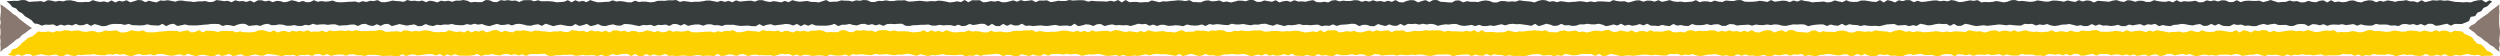 <?xml version="1.0" encoding="UTF-8"?> <svg xmlns="http://www.w3.org/2000/svg" id="_レイヤー_1" viewBox="0 0 800 18"><defs><style>.cls-1{fill:#89786f;}.cls-1,.cls-2,.cls-3{stroke-width:0px;}.cls-2{fill:#373c3c;}.cls-3{fill:#fdd000;}</style></defs><polygon class="cls-2" points="787.75 7.69 786.66 7.67 785.46 7.65 784.27 8.21 783.07 7.59 781.87 7.83 780.67 8.12 779.48 8.26 778.28 7.61 777.08 7.62 775.88 8.17 774.69 7.65 773.49 8.08 772.29 7.69 771.09 7.91 769.89 7.67 768.7 7.75 767.5 8.34 766.3 8.13 765.1 8.19 763.9 7.88 762.71 7.84 761.51 7.88 760.31 7.64 759.11 8.18 757.91 8.19 756.71 8.1 755.52 7.78 754.32 8.22 753.12 7.71 751.92 7.88 750.72 8.03 749.52 7.74 748.32 7.93 747.12 7.85 745.92 7.89 744.73 8.25 743.53 7.75 742.33 8.09 741.13 7.8 739.93 7.73 738.73 8.37 737.54 7.75 736.34 7.66 735.14 7.77 733.94 8.28 732.74 8.33 731.54 7.97 730.35 7.99 729.15 8.01 727.95 7.6 726.75 7.74 725.56 7.98 724.36 7.64 723.16 7.92 721.96 8.36 720.76 8.36 719.57 8.17 718.37 8.25 717.17 7.85 715.97 7.99 714.78 7.72 713.58 8.35 712.38 8.36 711.19 8.22 709.99 7.64 708.79 8.17 707.59 7.64 706.4 8.23 705.2 8.31 704 7.69 702.8 7.86 701.61 8.14 700.41 7.98 699.22 7.74 698.02 7.64 696.83 7.89 695.63 7.96 694.44 8.37 693.25 8.25 692.05 8.02 690.86 8.37 689.66 7.62 688.47 7.9 687.28 7.77 686.08 8.21 684.89 7.72 683.7 7.88 682.5 8.12 681.31 7.87 680.12 8.36 678.92 8.37 677.73 7.94 676.54 8.22 675.34 8.33 674.15 8.13 672.96 8.2 671.77 7.8 670.57 8.23 669.38 7.7 668.19 8.31 666.99 8.37 665.8 8.06 664.61 8.28 663.42 7.96 662.22 7.68 661.03 7.84 659.84 7.88 658.65 8.16 657.45 8.32 656.26 8.13 655.07 7.69 653.87 8 652.68 7.82 651.49 8.15 650.3 7.62 649.1 7.71 647.91 7.63 646.72 8.17 645.53 8.16 644.33 8.05 643.14 7.92 641.95 8.09 640.75 7.91 639.56 7.83 638.37 7.99 637.18 8.12 635.98 8.26 634.79 8.09 633.6 8.21 632.4 8.35 631.21 8.12 630.02 7.8 628.83 7.62 627.63 8.24 626.44 8.31 625.25 7.63 624.05 8.28 622.86 7.65 621.67 7.69 620.47 7.6 619.28 7.76 618.08 8.04 616.89 8.13 615.7 7.81 614.5 7.6 613.31 8.29 612.12 8.05 610.92 8.37 609.73 8.01 608.53 8.08 607.34 8.16 606.14 7.66 604.95 7.74 603.76 7.81 602.56 8.12 601.37 8.38 600.17 8.26 598.98 8.3 597.78 8.26 596.59 8.06 595.39 8.33 594.2 8 593 7.97 591.8 7.74 590.61 8.21 589.41 7.61 588.22 8.23 587.02 8.14 585.82 7.84 584.63 8.32 583.43 7.81 582.24 7.81 581.04 7.91 579.84 8.07 578.64 8.39 577.45 7.85 576.25 7.77 575.05 7.85 573.85 7.8 572.66 8.04 571.46 8.29 570.26 8.2 569.06 7.88 567.86 7.8 566.67 8.01 565.47 7.84 564.27 8.03 563.07 8.02 561.87 7.86 560.67 8.19 559.47 7.89 558.27 7.97 557.07 8.02 555.87 8.17 554.67 7.76 553.47 7.7 552.27 8.27 551.07 8.29 549.87 7.75 548.67 7.79 547.47 8.04 546.27 7.71 545.07 7.98 543.88 8.07 542.68 8.03 541.48 7.68 540.28 8.33 539.08 8.27 537.88 8.01 536.69 8.2 535.49 7.67 534.29 8.36 533.09 8.23 531.9 7.97 530.7 8.34 529.5 8.22 528.3 8.22 527.11 7.59 525.91 8.12 524.71 7.7 523.52 8.06 522.32 8.24 521.12 7.92 519.93 8.21 518.73 7.59 517.53 8.17 516.34 7.82 515.14 8.16 513.95 8.38 512.75 7.87 511.55 7.6 510.36 7.81 509.16 7.78 507.97 7.61 506.77 7.81 505.57 7.79 504.38 8.19 503.18 8.3 501.99 8.05 500.79 8.12 499.6 7.63 498.4 8.2 497.2 8.3 496.01 7.86 494.81 7.6 493.62 8 492.42 8.37 491.23 7.62 490.03 8.27 488.84 8.04 487.64 7.88 486.44 7.7 485.25 7.75 484.05 7.61 482.86 7.75 481.66 8.11 480.47 7.75 479.27 8.03 478.07 8.3 476.88 8.13 475.68 8.34 474.49 8.33 473.29 7.95 472.09 8.35 470.9 7.98 469.7 8.16 468.5 8.29 467.31 8.13 466.11 7.7 464.91 7.65 463.72 7.85 462.52 7.78 461.32 7.97 460.13 8.26 458.93 7.77 457.73 7.63 456.54 7.84 455.34 7.6 454.14 7.86 452.94 7.61 451.74 7.7 450.55 7.64 449.35 8.23 448.15 7.63 446.95 8.27 445.75 8.21 444.55 7.81 443.36 8.32 442.16 8.05 440.96 7.7 439.76 8.38 438.56 8.35 437.36 7.96 436.16 7.93 434.96 8.36 433.76 7.68 432.56 7.59 431.36 7.77 430.15 7.86 428.95 7.94 427.75 8.29 426.55 7.8 425.35 8.28 424.15 8.17 422.95 8.37 421.75 7.88 420.55 7.96 419.35 8.07 418.15 7.97 416.95 8.01 415.75 7.69 414.55 7.94 413.36 8.09 412.16 8.01 410.96 8.34 409.76 8.02 408.56 7.73 407.36 8.24 406.16 7.95 404.97 7.59 403.77 7.65 402.57 7.89 401.37 7.85 400.17 8.08 398.98 7.9 397.78 7.67 396.58 7.83 395.38 7.82 394.18 7.6 392.99 8.03 391.79 7.98 390.59 7.82 389.39 7.72 388.2 7.91 387 7.69 385.8 8.32 384.6 7.83 383.41 8.13 382.21 8.19 381.01 8.09 379.81 7.85 378.62 8.38 377.42 8.18 376.22 8.07 375.02 8.22 373.83 8.28 372.63 7.95 371.43 7.93 370.23 8.32 369.03 7.86 367.83 8.24 366.64 7.64 365.44 7.76 364.24 7.59 363.04 7.97 361.84 8.32 360.64 8.04 359.44 8.1 358.24 8.02 357.05 8.08 355.85 7.8 354.65 8.02 353.45 8.34 352.25 7.69 351.05 7.76 349.85 8.31 348.64 7.88 347.44 7.78 346.24 8.15 345.04 8.37 343.84 7.59 342.64 8.36 341.44 8.17 340.23 8.21 339.03 8.28 337.83 7.98 336.63 8.1 335.43 8.3 334.23 8.28 333.03 8.13 331.83 8.22 330.63 8.34 329.43 8.18 328.23 8.29 327.03 7.59 325.83 8.14 324.63 8.16 323.43 7.75 322.23 8.27 321.03 7.64 319.84 8.38 318.64 8.32 317.44 7.62 316.24 8.37 315.04 7.64 313.84 7.6 312.64 7.82 311.44 8.01 310.24 7.66 309.05 8.24 307.85 8.36 306.65 7.9 305.45 8.35 304.25 8.04 303.05 8.04 301.85 8.11 300.65 7.95 299.45 8.2 298.25 8.18 297.05 7.84 295.85 7.94 294.65 7.93 293.45 8.05 292.25 8.06 291.05 8.3 289.85 8.27 288.65 7.6 287.45 7.61 286.25 7.72 285.05 7.64 283.85 7.71 282.65 8.28 281.44 7.77 280.24 8.12 279.04 7.72 277.84 8 276.64 7.62 275.44 7.7 274.23 8.14 273.03 7.99 271.83 7.66 270.63 7.91 269.43 7.92 268.23 8.35 267.03 7.63 265.83 8.03 264.63 8.2 263.43 8.22 262.23 8.2 261.03 8.16 259.83 7.71 258.63 8.23 257.43 7.78 256.23 8.37 255.03 7.65 253.83 8.16 252.63 7.75 251.43 7.66 250.23 7.84 249.03 7.98 247.83 8.14 246.63 7.74 245.43 7.92 244.23 8.33 243.03 7.72 241.83 8.38 240.63 8.37 239.42 8.19 238.22 8.24 237.02 8.31 235.82 8.15 234.62 7.91 233.41 7.95 232.21 7.92 231.01 8.32 229.81 8.06 228.61 8.08 227.41 7.75 226.2 7.8 225 8.21 223.8 7.83 222.6 7.82 221.4 7.99 220.2 8.27 219 7.67 217.8 8.19 216.6 7.7 215.4 7.67 214.2 8.3 213 7.86 211.8 8.02 210.59 7.95 209.39 8.36 208.19 7.93 206.99 8.07 205.79 7.99 204.59 8.35 203.39 8.13 202.18 7.86 200.98 7.72 199.78 7.68 198.58 8.22 197.37 8.15 196.17 7.8 194.97 8.01 193.77 8.34 192.57 8.26 191.37 7.7 190.17 8.11 188.97 8.37 187.77 7.63 186.57 8.05 185.38 8.3 184.18 7.69 182.98 8.34 181.78 8.33 180.59 8.12 179.39 7.88 178.19 8.08 177 8.37 175.8 7.95 174.6 7.59 173.41 8.26 172.21 7.76 171.01 7.92 169.81 8.24 168.62 8.15 167.42 7.84 166.22 7.61 165.02 7.72 163.83 8.14 162.63 7.73 161.43 7.96 160.23 7.99 159.03 7.64 157.83 7.98 156.63 8.37 155.43 8.14 154.23 7.68 153.02 7.88 151.82 7.6 150.62 7.94 149.41 7.71 148.21 8.07 147.01 8.06 145.8 7.97 144.6 7.67 143.4 7.89 142.2 7.84 141 8.04 139.8 7.91 138.6 8.34 137.4 8.14 136.2 7.69 135 8.3 133.8 8.39 132.6 7.81 131.4 7.98 130.2 8.19 129 7.94 127.8 7.7 126.6 8.02 125.4 8.34 124.2 7.64 123 7.71 121.79 8.28 120.59 7.75 119.39 8.3 118.18 8.14 116.98 7.63 115.77 7.73 114.57 8.32 113.37 7.84 112.16 7.87 110.96 8.08 109.76 8.1 108.56 8.22 107.36 7.8 106.16 7.78 104.95 7.95 103.75 7.78 102.55 7.81 101.35 7.94 100.14 7.61 98.94 8.1 97.74 7.94 96.53 8.31 95.33 8.3 94.12 8.03 92.92 8.24 91.71 8.24 90.51 7.9 89.31 7.81 88.11 8.05 86.9 8.05 85.7 7.62 84.5 7.78 83.29 8.29 82.09 8.04 80.88 8.16 79.68 8.31 78.47 7.65 77.27 7.6 76.06 7.86 74.86 8.35 73.66 8.09 72.45 7.98 71.25 8.31 70.04 7.69 68.84 7.65 67.63 7.65 66.43 7.83 65.22 7.91 64.02 8.04 62.81 8.13 61.61 8.12 60.4 8.11 59.2 7.83 57.99 8.09 56.79 8.31 55.59 7.61 54.39 7.78 53.19 8.37 51.98 7.63 50.78 8.19 49.58 8.12 48.37 8.07 47.17 7.78 45.96 8.07 44.76 8.14 43.55 8.08 42.35 8.05 41.14 7.64 39.94 7.97 38.73 7.69 37.52 7.67 36.32 7.65 35.11 7.85 33.9 8.31 32.7 8.39 31.49 8.03 30.28 7.71 29.07 8.28 27.87 7.6 26.66 8.03 25.45 8.11 24.24 7.66 23.04 8.15 21.83 7.88 20.62 8.18 19.41 7.86 18.2 8.36 16.99 7.79 15.78 7.94 14.57 7.87 13.35 8.2 12.24 7.69 10.96 7.48 10.13 6.51 9.07 5.82 7.98 5.19 7.11 4.26 5.99 3.68 5.14 2.71 3.92 2.24 3.11 1.21 2.08 .39 3.34 .33 4.54 .25 5.74 .28 6.94 .01 8.13 .05 9.33 .61 10.53 .5 11.73 .47 12.93 .35 14.12 .64 15.32 .06 16.52 .21 17.72 .51 18.92 .26 20.12 .45 21.31 .13 22.51 .09 23.71 .32 24.91 .66 26.11 .7 27.31 .62 28.51 .64 29.7 .04 30.9 .43 32.1 .62 33.3 .45 34.5 .77 35.7 .13 36.9 .79 38.1 .26 39.3 .49 40.49 .07 41.69 .74 42.89 .41 44.09 .01 45.29 .07 46.49 .69 47.69 .22 48.89 .55 50.09 .76 51.29 .15 52.49 .25 53.69 .07 54.89 .29 56.09 .54 57.29 .18 58.49 .21 59.69 .42 60.89 .47 62.09 .65 63.29 .46 64.49 .44 65.69 .34 66.89 .66 68.09 .61 69.29 .02 70.49 .17 71.69 .37 72.89 .26 74.09 .71 75.29 .09 76.49 .42 77.69 .32 78.88 .61 80.08 .2 81.28 .79 82.48 .11 83.68 .08 84.88 .44 86.08 .2 87.28 .68 88.48 .28 89.68 .36 90.87 .73 92.07 .55 93.27 .08 94.47 .31 95.67 .7 96.87 .3 98.07 .72 99.27 .66 100.46 .06 101.66 .57 102.86 .34 104.06 .52 105.26 .44 106.46 .17 107.66 .65 108.85 .74 110.05 .7 111.24 .59 112.44 .55 113.64 .48 114.83 .8 116.03 .37 117.22 .63 118.42 .25 119.61 .34 120.81 .03 122 .68 123.19 .72 124.39 .5 125.58 .18 126.78 .34 127.97 .41 129.17 .59 130.36 0 131.56 .31 132.75 .23 133.94 .41 135.14 .18 136.33 .69 137.53 .22 138.72 .4 139.92 .78 141.11 .22 142.3 .42 143.5 .23 144.69 .57 145.89 .19 147.08 .21 148.27 0 149.47 .22 150.66 .77 151.86 .61 153.05 .69 154.24 .67 155.44 0 156.63 .08 157.83 .62 159.02 .69 160.21 .04 161.41 .21 162.6 .04 163.8 .26 164.99 .17 166.18 .64 167.38 .09 168.57 .04 169.77 .04 170.96 .41 172.15 .09 173.35 .42 174.54 .39 175.74 .39 176.93 .49 178.13 .74 179.32 .66 180.51 .56 181.71 .05 182.9 .74 184.1 .08 185.29 .54 186.49 .27 187.68 .69 188.88 .03 190.07 .44 191.27 .75 192.46 .71 193.66 .6 194.85 .58 196.05 .11 197.24 .49 198.44 .34 199.63 .49 200.83 .74 202.02 .76 203.22 .23 204.41 .63 205.61 .51 206.81 .54 208 .74 209.2 .65 210.39 .29 211.59 .24 212.79 .26 213.98 .09 215.18 .11 216.38 0 217.57 .6 218.77 .33 219.97 .49 221.17 .66 222.36 .56 223.56 .56 224.76 .43 225.96 .19 227.15 .17 228.35 .39 229.55 .62 230.75 .25 231.95 .6 233.14 .28 234.34 .72 235.54 .12 236.74 .5 237.94 .39 239.14 .27 240.34 .22 241.54 .52 242.74 .06 243.94 .05 245.14 .42 246.34 .64 247.54 .37 248.74 .54 249.94 .76 251.14 .3 252.35 .71 253.55 .06 254.75 .38 255.95 .56 257.15 .42 258.35 .32 259.55 .61 260.75 .61 261.95 .79 263.15 .41 264.35 .01 265.55 .63 266.75 .53 267.95 .52 269.15 .13 270.35 .22 271.55 .23 272.75 .49 273.95 .11 275.15 .24 276.35 0 277.55 .09 278.74 .65 279.94 .63 281.14 .27 282.34 .33 283.54 .12 284.74 .34 285.93 .33 287.13 .13 288.33 .13 289.53 .08 290.73 .51 291.92 .47 293.12 .35 294.32 .25 295.52 .37 296.71 .49 297.91 .34 299.11 .41 300.3 .2 301.5 .28 302.7 .51 303.9 .79 305.09 .65 306.29 .42 307.49 .67 308.68 0 309.88 .72 311.08 .07 312.27 .1 313.47 .06 314.67 .74 315.86 .64 317.06 .34 318.26 .51 319.46 .29 320.65 .72 321.85 .73 323.05 .44 324.24 .12 325.44 .54 326.64 .03 327.83 .37 329.03 .23 330.23 .06 331.43 .69 332.62 .16 333.82 .2 335.02 .11 336.21 .68 337.41 .51 338.61 .25 339.81 .33 341 .32 342.2 0 343.4 .19 344.6 .09 345.8 .06 346.99 .12 348.19 .53 349.39 .25 350.59 .39 351.79 .41 352.99 .45 354.18 .51 355.38 .24 356.58 .51 357.78 0 358.98 .78 360.18 0 361.38 .69 362.58 .63 363.78 .62 364.98 .79 366.18 .69 367.38 .69 368.58 .14 369.78 .42 370.98 .72 372.18 .42 373.39 .48 374.59 .31 375.79 .23 376.99 .08 378.19 .18 379.39 .34 380.6 .05 381.8 .66 383 .68 384.2 .77 385.4 .27 386.61 .1 387.81 .43 389.01 .35 390.21 .14 391.41 .67 392.61 .48 393.81 .8 395.01 .53 396.21 .2 397.41 .22 398.61 .41 399.81 0 401.01 0 402.21 .59 403.41 .59 404.61 .14 405.81 .37 407.01 .57 408.21 .07 409.41 .77 410.61 .4 411.81 .26 413.01 .61 414.2 .07 415.4 .49 416.6 .45 417.8 .56 419 .24 420.2 .05 421.4 .69 422.6 .73 423.79 .55 424.99 .79 426.19 .17 427.39 .03 428.59 .45 429.79 .21 430.99 .33 432.19 .31 433.39 .06 434.58 .11 435.78 .57 436.98 .26 438.18 .53 439.38 .08 440.58 .46 441.78 .32 442.98 .61 444.18 .24 445.38 .59 446.58 .02 447.78 .7 448.98 .78 450.18 .3 451.38 .03 452.58 .11 453.78 .78 454.98 .34 456.18 .03 457.39 .65 458.59 .03 459.79 0 460.99 .57 462.19 .63 463.4 .76 464.6 .8 465.8 .17 467 .14 468.21 .77 469.41 .37 470.61 .58 471.81 .57 473.02 .66 474.22 .29 475.42 .14 476.62 .31 477.82 .77 479.02 .79 480.23 .34 481.43 .35 482.63 .55 483.83 .44 485.03 .53 486.23 .09 487.43 .29 488.63 .41 489.83 .5 491.03 .79 492.23 .28 493.43 0 494.63 .09 495.83 .57 497.03 .36 498.23 .7 499.43 .38 500.63 .54 501.83 .72 503.03 .62 504.23 .55 505.43 .38 506.63 .49 507.83 .71 509.03 .45 510.24 .68 511.44 .44 512.64 .44 513.84 .53 515.04 .62 516.24 .03 517.44 .34 518.64 .47 519.84 .39 521.05 .8 522.25 .51 523.45 .15 524.65 .1 525.86 .54 527.06 .2 528.26 .21 529.47 .53 530.67 .05 531.87 .59 533.08 .34 534.28 .03 535.48 .44 536.68 .59 537.88 .51 539.09 .7 540.29 .61 541.49 .52 542.69 .05 543.89 .69 545.09 .42 546.3 .43 547.5 .66 548.7 .2 549.9 .52 551.1 .64 552.3 .16 553.5 .29 554.7 .34 555.9 .04 557.11 .02 558.31 .53 559.51 .58 560.71 .56 561.91 .48 563.11 .25 564.32 .39 565.52 .63 566.72 .02 567.92 .54 569.12 .39 570.33 .21 571.53 .27 572.73 .67 573.94 .16 575.14 .51 576.34 .02 577.55 .31 578.75 .45 579.95 .76 581.16 .64 582.36 .6 583.56 .47 584.76 .8 585.97 .62 587.17 .13 588.37 .46 589.57 .7 590.77 .07 591.98 .53 593.18 .62 594.38 .58 595.58 .16 596.78 .16 597.99 .36 599.19 .55 600.39 .62 601.59 .03 602.79 .79 604 .03 605.2 .3 606.4 .79 607.61 .08 608.81 .36 610.01 .02 611.22 .06 612.42 .7 613.63 .24 614.83 .62 616.03 .54 617.23 .36 618.44 .18 619.64 .12 620.84 .39 622.04 .23 623.24 .43 624.43 .01 625.63 .23 626.83 .67 628.03 .6 629.23 .34 630.43 .12 631.63 .28 632.82 .03 634.02 .76 635.22 .62 636.42 .69 637.62 .6 638.81 .32 640.01 .54 641.21 .77 642.41 .54 643.61 .06 644.81 .01 646.01 .38 647.21 .29 648.41 .45 649.61 .59 650.81 .49 652.01 .13 653.21 .3 654.41 .52 655.62 .5 656.82 .18 658.03 .2 659.23 .33 660.44 .55 661.64 .14 662.84 .41 664.05 .63 665.25 .04 666.45 .48 667.65 .14 668.86 .23 670.06 .8 671.26 .25 672.46 .34 673.66 .45 674.86 .56 676.06 .21 677.26 .03 678.46 .42 679.67 .62 680.87 .05 682.07 .19 683.27 .56 684.47 .23 685.68 .26 686.88 .64 688.08 .6 689.29 .06 690.49 .34 691.7 .52 692.91 .58 694.11 .33 695.32 .76 696.52 .06 697.72 .65 698.93 .38 700.13 .5 701.33 .43 702.53 .23 703.74 .76 704.94 .69 706.14 .11 707.35 .37 708.55 .12 709.75 .47 710.96 .09 712.17 .15 713.37 .68 714.58 .64 715.78 .06 716.99 .69 718.19 .32 719.4 .21 720.6 .28 721.81 .3 723.01 .22 724.21 .68 725.42 .38 726.62 0 727.83 .4 729.04 .77 730.24 .63 731.45 .6 732.66 .17 733.86 .46 735.07 .35 736.27 .77 737.48 .73 738.68 .28 739.89 .6 741.1 .73 742.3 .26 743.51 .11 744.72 .79 745.92 .06 747.13 .69 748.33 .48 749.54 .72 750.75 .61 751.95 .2 753.16 .14 754.36 .59 755.56 .76 756.76 .33 757.97 .09 759.17 .17 760.37 .72 761.58 .26 762.79 .53 764 .13 765.2 .3 766.41 .58 767.61 .3 768.82 .25 770.03 .05 771.24 .44 772.44 .42 773.65 .8 774.86 .08 776.07 .67 777.28 .4 778.48 .08 779.69 .19 780.9 .06 782.11 .23 783.32 .14 784.53 .38 785.74 .61 786.94 .65 788.15 .75 789.36 .67 790.57 .78 791.78 .34 793 .09 794.21 0 795.42 .76 796.64 .09 797.49 .51 796.81 1.1 795.93 2.01 794.75 2.53 793.97 3.58 792.77 4.06 792.03 5.16 790.63 5.39 790.07 6.74 788.88 7.25 787.75 7.69"></polygon><polygon class="cls-3" points="797.99 17.63 796.66 17.86 795.46 17.81 794.26 17.99 793.06 17.52 791.86 17.7 790.66 17.52 789.47 17.21 788.27 17.56 787.07 17.79 785.87 17.54 784.67 17.94 783.48 17.89 782.28 17.28 781.08 17.85 779.88 17.51 778.68 17.85 777.48 17.84 776.29 17.21 775.09 17.86 773.89 17.9 772.69 17.74 771.49 17.42 770.29 17.64 769.09 17.38 767.89 17.68 766.7 17.98 765.5 17.53 764.3 17.32 763.1 17.53 761.9 17.52 760.7 17.47 759.5 17.25 758.3 17.79 757.1 17.6 755.9 17.99 754.7 17.43 753.5 17.85 752.31 17.34 751.11 17.39 749.91 17.22 748.71 17.62 747.51 17.71 746.31 17.72 745.11 17.71 743.91 17.84 742.71 17.35 741.51 17.52 740.31 17.72 739.11 17.5 737.91 17.56 736.71 17.33 735.51 17.62 734.31 17.51 733.11 17.83 731.91 17.42 730.71 17.98 729.51 17.73 728.31 17.49 727.11 17.6 725.91 17.5 724.71 17.97 723.51 17.61 722.31 17.21 721.11 17.49 719.91 17.52 718.71 17.69 717.51 17.89 716.31 17.29 715.12 17.3 713.92 17.67 712.72 17.44 711.52 17.48 710.32 17.5 709.12 17.82 707.92 17.6 706.72 17.7 705.53 17.4 704.33 17.64 703.13 17.97 701.93 17.8 700.73 17.24 699.53 17.57 698.33 17.23 697.13 17.46 695.94 17.73 694.74 17.21 693.54 17.27 692.34 17.79 691.14 17.95 689.95 17.34 688.75 17.56 687.56 17.94 686.36 17.45 685.17 17.63 683.97 17.91 682.78 17.36 681.58 17.8 680.39 17.38 679.19 17.77 678 17.42 676.8 17.41 675.61 17.69 674.41 17.28 673.22 17.28 672.02 17.26 670.83 17.82 669.63 17.2 668.44 17.44 667.25 17.73 666.05 17.87 664.86 17.22 663.66 17.24 662.47 17.78 661.27 17.26 660.08 17.69 658.89 17.3 657.69 17.52 656.5 17.28 655.3 17.36 654.11 17.95 652.92 17.74 651.72 17.8 650.53 17.49 649.33 17.45 648.14 17.49 646.95 17.25 645.75 17.79 644.56 17.8 643.36 17.71 642.17 17.39 640.98 17.83 639.78 17.32 638.59 17.49 637.39 17.64 636.2 17.35 635.01 17.54 633.81 17.46 632.62 17.5 631.42 17.87 630.23 17.36 629.04 17.7 627.84 17.41 626.65 17.34 625.45 17.98 624.26 17.36 623.06 17.27 621.87 17.38 620.68 17.89 619.48 17.94 618.29 17.58 617.09 17.6 615.9 17.62 614.7 17.21 613.51 17.35 612.31 17.59 611.12 17.25 609.92 17.53 608.73 17.97 607.54 17.97 606.34 17.78 605.15 17.86 603.95 17.46 602.75 17.6 601.56 17.33 600.36 17.96 599.17 17.97 597.97 17.83 596.78 17.25 595.58 17.78 594.39 17.25 593.19 17.84 591.99 17.92 590.8 17.3 589.6 17.47 588.41 17.75 587.21 17.59 586.01 17.35 584.82 17.25 583.62 17.5 582.42 17.57 581.23 17.98 580.03 17.86 578.83 17.63 577.63 17.98 576.44 17.23 575.24 17.51 574.04 17.38 572.84 17.82 571.64 17.33 570.45 17.49 569.25 17.73 568.05 17.48 566.85 17.97 565.65 17.98 564.45 17.55 563.25 17.83 562.06 17.94 560.86 17.74 559.66 17.81 558.46 17.41 557.26 17.84 556.06 17.31 554.86 17.92 553.66 17.98 552.46 17.67 551.25 17.89 550.05 17.57 548.85 17.29 547.65 17.45 546.45 17.49 545.25 17.77 544.05 17.93 542.85 17.74 541.64 17.3 540.44 17.61 539.24 17.43 538.04 17.76 536.84 17.23 535.64 17.32 534.44 17.24 533.24 17.78 532.04 17.77 530.84 17.66 529.64 17.53 528.44 17.7 527.25 17.52 526.05 17.44 524.85 17.6 523.65 17.73 522.45 17.87 521.25 17.7 520.05 17.82 518.85 17.96 517.66 17.73 516.46 17.41 515.26 17.23 514.06 17.85 512.86 17.92 511.67 17.24 510.47 17.89 509.27 17.26 508.07 17.3 506.88 17.21 505.68 17.37 504.48 17.65 503.28 17.74 502.09 17.42 500.89 17.21 499.69 17.9 498.49 17.66 497.3 17.98 496.1 17.62 494.9 17.69 493.71 17.77 492.51 17.27 491.31 17.35 490.12 17.42 488.92 17.73 487.72 17.99 486.52 17.87 485.33 17.91 484.13 17.87 482.93 17.67 481.74 17.94 480.54 17.61 479.34 17.58 478.15 17.35 476.95 17.82 475.75 17.22 474.56 17.84 473.36 17.75 472.16 17.45 470.97 17.93 469.77 17.42 468.57 17.42 467.37 17.52 466.18 17.68 464.98 18 463.78 17.46 462.58 17.38 461.39 17.46 460.19 17.41 458.99 17.65 457.79 17.9 456.6 17.81 455.4 17.49 454.2 17.41 453 17.62 451.8 17.45 450.61 17.64 449.41 17.63 448.21 17.47 447.01 17.8 445.81 17.5 444.61 17.58 443.41 17.63 442.21 17.78 441.01 17.37 439.82 17.31 438.62 17.88 437.42 17.9 436.22 17.36 435.02 17.4 433.82 17.65 432.62 17.32 431.42 17.59 430.21 17.68 429.01 17.64 427.81 17.29 426.61 17.94 425.41 17.88 424.21 17.62 423.01 17.81 421.8 17.28 420.6 17.97 419.4 17.84 418.2 17.58 416.99 17.95 415.79 17.83 414.59 17.83 413.39 17.2 412.19 17.73 410.99 17.31 409.79 17.67 408.59 17.85 407.38 17.53 406.18 17.82 404.98 17.2 403.78 17.78 402.58 17.43 401.38 17.77 400.18 17.99 398.98 17.48 397.78 17.21 396.58 17.42 395.39 17.39 394.19 17.22 392.99 17.42 391.79 17.4 390.59 17.8 389.39 17.91 388.19 17.66 386.99 17.73 385.79 17.24 384.59 17.81 383.39 17.91 382.2 17.47 381 17.21 379.8 17.61 378.6 17.98 377.4 17.23 376.2 17.88 375 17.65 373.8 17.49 372.6 17.31 371.41 17.36 370.21 17.22 369.01 17.36 367.81 17.72 366.61 17.36 365.41 17.64 364.21 17.91 363.01 17.74 361.81 17.95 360.61 17.94 359.41 17.56 358.22 17.96 357.02 17.59 355.82 17.77 354.62 17.9 353.42 17.74 352.22 17.31 351.02 17.26 349.82 17.46 348.61 17.39 347.41 17.58 346.21 17.87 345.01 17.38 343.81 17.24 342.61 17.45 341.41 17.21 340.21 17.47 339 17.22 337.8 17.31 336.6 17.25 335.4 17.85 334.19 17.24 332.99 17.88 331.79 17.82 330.59 17.42 329.38 17.93 328.18 17.66 326.98 17.31 325.78 17.99 324.58 17.96 323.37 17.57 322.17 17.54 320.97 17.97 319.77 17.29 318.57 17.2 317.37 17.38 316.17 17.47 314.97 17.55 313.77 17.9 312.57 17.41 311.37 17.89 310.17 17.78 308.97 17.98 307.76 17.49 306.56 17.57 305.36 17.68 304.16 17.58 302.96 17.62 301.76 17.3 300.56 17.55 299.36 17.7 298.16 17.62 296.96 17.95 295.76 17.63 294.56 17.34 293.36 17.85 292.16 17.56 290.96 17.2 289.76 17.26 288.56 17.5 287.36 17.46 286.16 17.69 284.96 17.51 283.76 17.28 282.55 17.44 281.35 17.43 280.15 17.21 278.95 17.64 277.75 17.59 276.54 17.43 275.34 17.33 274.14 17.52 272.94 17.3 271.73 17.93 270.53 17.44 269.33 17.74 268.12 17.8 266.92 17.7 265.72 17.46 264.52 17.99 263.31 17.79 262.11 17.68 260.91 17.83 259.71 17.89 258.51 17.56 257.3 17.54 256.1 17.93 254.9 17.47 253.7 17.85 252.5 17.25 251.3 17.37 250.1 17.2 248.9 17.58 247.69 17.93 246.49 17.65 245.29 17.71 244.09 17.63 242.89 17.69 241.69 17.41 240.49 17.63 239.29 17.95 238.08 17.3 236.88 17.37 235.68 17.92 234.48 17.49 233.28 17.39 232.07 17.76 230.87 17.98 229.67 17.2 228.47 17.97 227.26 17.78 226.06 17.82 224.86 17.89 223.65 17.59 222.45 17.71 221.25 17.91 220.04 17.89 218.84 17.74 217.64 17.83 216.43 17.95 215.23 17.79 214.03 17.9 212.83 17.2 211.63 17.75 210.42 17.77 209.22 17.36 208.02 17.88 206.82 17.25 205.62 17.99 204.41 17.93 203.21 17.23 202.01 17.98 200.81 17.25 199.61 17.21 198.4 17.43 197.2 17.62 196 17.27 194.8 17.85 193.59 17.97 192.39 17.51 191.19 17.96 189.98 17.65 188.78 17.65 187.57 17.72 186.37 17.56 185.17 17.81 183.96 17.79 182.76 17.45 181.56 17.55 180.36 17.54 179.16 17.66 177.96 17.67 176.76 17.91 175.56 17.88 174.36 17.21 173.16 17.22 171.97 17.33 170.77 17.25 169.57 17.32 168.37 17.89 167.17 17.38 165.97 17.73 164.78 17.33 163.58 17.61 162.38 17.23 161.18 17.31 159.98 17.75 158.79 17.6 157.59 17.27 156.39 17.52 155.19 17.53 153.99 17.96 152.79 17.24 151.59 17.64 150.39 17.81 149.19 17.83 147.99 17.81 146.78 17.77 145.58 17.32 144.38 17.84 143.17 17.39 141.97 17.98 140.77 17.26 139.56 17.77 138.36 17.36 137.15 17.27 135.95 17.45 134.75 17.59 133.54 17.75 132.34 17.35 131.14 17.53 129.94 17.94 128.74 17.33 127.54 17.99 126.34 17.98 125.13 17.8 123.93 17.85 122.73 17.92 121.53 17.76 120.33 17.52 119.13 17.56 117.93 17.53 116.72 17.93 115.52 17.67 114.32 17.69 113.12 17.36 111.91 17.41 110.71 17.82 109.5 17.44 108.3 17.43 107.09 17.6 105.89 17.88 104.68 17.28 103.48 17.8 102.27 17.31 101.07 17.28 99.87 17.91 98.66 17.47 97.46 17.63 96.26 17.56 95.06 17.97 93.85 17.54 92.65 17.68 91.45 17.6 90.24 17.96 89.04 17.74 87.83 17.47 86.62 17.33 85.42 17.29 84.21 17.83 83.01 17.76 81.8 17.41 80.6 17.62 79.39 17.95 78.19 17.87 76.99 17.31 75.78 17.72 74.58 17.98 73.37 17.24 72.17 17.66 70.96 17.91 69.75 17.3 68.55 17.95 67.34 17.94 66.13 17.73 64.93 17.49 63.72 17.69 62.52 17.98 61.31 17.56 60.11 17.2 58.9 17.87 57.69 17.37 56.49 17.53 55.28 17.85 54.08 17.76 52.87 17.45 51.66 17.22 50.46 17.33 49.25 17.75 48.04 17.34 46.84 17.57 45.64 17.6 44.43 17.25 43.23 17.59 42.03 17.98 40.83 17.75 39.62 17.29 38.41 17.49 37.21 17.21 36 17.55 34.79 17.32 33.59 17.68 32.38 17.67 31.18 17.58 29.97 17.28 28.76 17.5 27.55 17.45 26.35 17.65 25.14 17.52 23.93 17.95 22.72 17.75 21.51 17.3 20.3 17.91 19.09 18 17.89 17.42 16.68 17.59 15.47 17.8 14.26 17.55 13.05 17.31 11.84 17.63 10.63 17.95 9.42 17.25 8.21 17.32 7 17.89 5.79 17.36 4.58 17.91 3.36 17.75 2.48 17.5 3.29 17.05 3.94 15.82 5.23 15.45 6.2 14.66 7.08 13.74 8.06 12.97 8.99 12.11 10.24 11.69 11.26 10.94 12.15 10.05 13.34 10.23 14.53 10.19 15.73 10.06 16.93 10.4 18.13 9.9 19.32 10.06 20.52 9.69 21.72 9.7 22.92 9.97 24.11 9.76 25.31 9.77 26.51 10.11 27.71 10.19 28.9 9.95 30.1 9.95 31.3 10.38 32.5 10.22 33.7 9.71 34.89 9.96 36.09 9.84 37.29 9.7 38.49 10.35 39.69 10.4 40.88 10.15 42.08 9.66 43.28 9.91 44.48 10.02 45.68 9.69 46.88 10.31 48.08 10.35 49.28 10.35 50.47 10.17 51.67 10.1 52.87 9.96 54.07 9.88 55.27 9.88 56.47 9.89 57.67 10.18 58.87 9.91 60.06 9.69 61.26 10.4 62.46 10.22 63.66 9.63 64.86 10.37 66.06 9.81 67.25 9.88 68.45 9.93 69.65 10.22 70.85 9.93 72.04 9.87 73.24 9.93 74.44 9.95 75.64 10.36 76.84 10.04 78.03 10.31 79.23 10.33 80.43 10.35 81.63 10.16 82.82 9.69 84.02 9.62 85.22 9.97 86.42 10.29 87.61 9.72 88.81 10.4 90.01 9.98 91.21 9.89 92.4 10.34 93.6 9.85 94.8 10.12 95.99 9.82 97.19 10.14 98.39 9.64 99.59 10.21 100.78 10.07 101.97 10.13 103.17 9.8 104.36 10.33 105.56 9.7 106.75 9.98 107.94 9.89 109.14 9.72 110.33 9.94 111.53 9.73 112.72 9.99 113.91 9.62 115.11 9.96 116.3 9.95 117.49 9.94 118.69 9.86 119.88 9.89 121.07 9.62 122.26 9.66 123.46 10.22 124.65 10.11 125.84 10.08 127.04 9.96 128.23 10.25 129.42 9.67 130.62 9.82 131.81 10.12 133 9.87 134.19 10.06 135.39 9.74 136.58 9.7 137.77 9.93 138.97 10.27 140.16 10.31 141.35 10.23 142.54 10.25 143.74 9.65 144.93 10.04 146.12 10.23 147.31 10.06 148.51 10.38 149.7 9.74 150.89 10.4 152.08 9.87 153.28 10.1 154.47 9.68 155.66 10.35 156.86 10.02 158.05 9.62 159.24 9.68 160.43 10.3 161.63 9.83 162.82 10.16 164.01 10.37 165.21 9.76 166.4 9.86 167.59 9.68 168.78 9.9 169.98 10.15 171.17 9.79 172.36 9.82 173.56 10.03 174.75 10.08 175.94 10.26 177.14 10.07 178.33 10.05 179.52 9.95 180.72 10.27 181.91 10.22 183.11 9.63 184.3 9.78 185.49 9.98 186.69 9.87 187.88 10.32 189.07 9.7 190.27 10.03 191.46 9.93 192.66 10.22 193.85 9.81 195.05 10.4 196.24 9.72 197.44 9.69 198.63 10.05 199.82 9.81 201.02 10.29 202.21 9.89 203.41 9.97 204.61 10.34 205.8 10.16 207 9.69 208.19 9.92 209.39 10.31 210.58 9.91 211.78 10.33 212.98 10.27 214.17 9.67 215.37 10.18 216.56 9.95 217.76 10.13 218.96 10.05 220.15 9.78 221.35 10.26 222.55 10.35 223.75 10.31 224.94 10.2 226.14 10.16 227.34 10.09 228.54 10.41 229.74 9.98 230.93 10.24 232.13 9.86 233.33 9.95 234.53 9.64 235.73 10.29 236.93 10.33 238.13 10.11 239.33 9.79 240.53 9.95 241.73 10.02 242.93 10.2 244.13 9.61 245.33 9.92 246.53 9.84 247.73 10.02 248.93 9.79 250.13 10.3 251.32 9.83 252.52 10.01 253.72 10.39 254.92 9.83 256.12 10.03 257.32 9.84 258.52 10.18 259.72 9.8 260.91 9.82 262.11 9.61 263.31 9.83 264.51 10.38 265.71 10.22 266.9 10.3 268.1 10.28 269.3 9.62 270.49 9.69 271.69 10.23 272.89 10.3 274.09 9.65 275.28 9.82 276.48 9.65 277.68 9.87 278.87 9.78 280.07 10.25 281.27 9.7 282.46 9.65 283.66 9.65 284.85 10.02 286.05 9.7 287.25 10.03 288.44 10 289.64 10 290.83 10.1 292.03 10.35 293.23 10.27 294.42 10.17 295.62 9.66 296.81 10.35 298.01 9.69 299.2 10.15 300.4 9.88 301.6 10.3 302.79 9.64 303.99 10.05 305.18 10.36 306.38 10.32 307.57 10.21 308.77 10.19 309.97 9.72 311.16 10.1 312.36 9.95 313.55 10.1 314.75 10.35 315.94 10.37 317.14 9.84 318.33 10.24 319.53 10.12 320.73 10.15 321.92 10.35 323.12 10.26 324.31 9.9 325.51 9.85 326.71 9.87 327.9 9.7 329.1 9.72 330.3 9.61 331.49 10.21 332.69 9.94 333.88 10.1 335.08 10.27 336.28 10.17 337.47 10.17 338.67 10.04 339.87 9.8 341.07 9.78 342.26 10 343.46 10.23 344.66 9.86 345.86 10.21 347.05 9.89 348.25 10.33 349.45 9.73 350.65 10.11 351.85 10 353.04 9.88 354.24 9.83 355.44 10.13 356.64 9.67 357.84 9.66 359.04 10.03 360.24 10.25 361.44 9.98 362.64 10.15 363.84 10.37 365.04 9.91 366.24 10.32 367.44 9.67 368.64 9.99 369.84 10.17 371.04 10.03 372.24 9.93 373.44 10.22 374.64 10.22 375.84 10.4 377.05 10.02 378.25 9.62 379.44 10.24 380.64 10.14 381.84 10.13 383.04 9.74 384.24 9.83 385.44 9.84 386.64 10.1 387.84 9.72 389.04 9.85 390.24 9.61 391.44 9.7 392.63 10.26 393.83 10.24 395.03 9.88 396.23 9.94 397.43 9.73 398.62 9.95 399.82 9.94 401.02 9.74 402.22 9.74 403.42 9.69 404.61 10.12 405.81 10.08 407.01 9.96 408.21 9.86 409.4 9.98 410.6 10.1 411.8 9.95 413 10.02 414.19 9.81 415.39 9.89 416.59 10.12 417.79 10.4 418.98 10.26 420.18 10.03 421.38 10.28 422.58 9.62 423.77 10.33 424.97 9.68 426.17 9.71 427.37 9.67 428.57 10.35 429.76 10.25 430.96 9.95 432.16 10.12 433.36 9.9 434.56 10.33 435.76 10.34 436.96 10.05 438.15 9.73 439.35 10.15 440.55 9.64 441.75 9.98 442.95 9.84 444.15 9.67 445.35 10.3 446.55 9.77 447.75 9.81 448.95 9.72 450.15 10.29 451.35 10.12 452.55 9.86 453.75 9.94 454.95 9.93 456.16 9.62 457.36 9.8 458.56 9.7 459.76 9.67 460.96 9.73 462.16 10.14 463.36 9.86 464.56 10 465.77 10.02 466.97 10.06 468.17 10.12 469.37 9.85 470.57 10.12 471.77 9.62 472.96 10.39 474.16 9.62 475.36 10.3 476.56 10.24 477.76 10.23 478.96 10.4 480.16 10.3 481.36 10.3 482.56 9.75 483.76 10.03 484.96 10.33 486.15 10.03 487.35 10.09 488.55 9.92 489.75 9.84 490.95 9.69 492.15 9.79 493.35 9.95 494.55 9.66 495.75 10.27 496.95 10.29 498.14 10.38 499.34 9.88 500.54 9.71 501.74 10.04 502.94 9.96 504.14 9.75 505.34 10.28 506.54 10.09 507.74 10.41 508.94 10.14 510.14 9.81 511.34 9.83 512.54 10.02 513.75 9.62 514.95 9.61 516.15 10.2 517.35 10.2 518.55 9.75 519.75 9.98 520.96 10.18 522.16 9.68 523.36 10.38 524.56 10.01 525.76 9.87 526.96 10.22 528.16 9.68 529.36 10.1 530.56 10.06 531.77 10.17 532.97 9.85 534.17 9.66 535.37 10.3 536.57 10.34 537.77 10.16 538.97 10.4 540.17 9.78 541.37 9.64 542.56 10.06 543.76 9.82 544.96 9.94 546.16 9.92 547.36 9.67 548.56 9.72 549.76 10.18 550.96 9.87 552.17 10.14 553.37 9.69 554.57 10.07 555.77 9.93 556.97 10.22 558.17 9.85 559.37 10.2 560.57 9.63 561.77 10.31 562.98 10.39 564.18 9.91 565.38 9.65 566.58 9.72 567.78 10.39 568.99 9.95 570.19 9.64 571.39 10.26 572.59 9.64 573.79 9.61 574.99 10.18 576.19 10.24 577.39 10.37 578.6 10.41 579.8 9.78 581 9.75 582.2 10.38 583.4 9.98 584.6 10.19 585.8 10.18 587 10.27 588.2 9.9 589.4 9.75 590.6 9.92 591.8 10.38 593 10.4 594.21 9.95 595.41 9.96 596.61 10.16 597.81 10.05 599.01 10.14 600.22 9.7 601.42 9.9 602.62 10.02 603.82 10.11 605.03 10.4 606.23 9.89 607.43 9.61 608.63 9.7 609.83 10.18 611.03 9.97 612.22 10.31 613.42 9.99 614.62 10.15 615.82 10.33 617.02 10.23 618.21 10.16 619.41 9.99 620.61 10.1 621.8 10.32 623 10.06 624.2 10.29 625.39 10.05 626.59 10.05 627.79 10.14 628.98 10.23 630.18 9.64 631.38 9.95 632.58 10.08 633.77 10 634.97 10.41 636.17 10.12 637.37 9.76 638.57 9.71 639.77 10.15 640.97 9.81 642.17 9.82 643.37 10.14 644.57 9.66 645.77 10.2 646.97 9.95 648.18 9.64 649.38 10.05 650.58 10.2 651.79 10.12 652.99 10.31 654.19 10.22 655.39 10.13 656.59 9.66 657.79 10.3 659 10.03 660.2 10.04 661.4 10.27 662.6 9.81 663.79 10.13 664.99 10.25 666.19 9.77 667.39 9.9 668.59 9.95 669.79 9.65 670.99 9.63 672.19 10.14 673.39 10.19 674.6 10.17 675.8 10.09 677 9.86 678.2 10 679.41 10.24 680.61 9.63 681.82 10.15 683.02 10 684.22 9.82 685.43 9.88 686.63 10.28 687.83 9.77 689.03 10.12 690.23 9.63 691.44 9.92 692.64 10.06 693.84 10.37 695.04 10.25 696.24 10.21 697.45 10.08 698.65 10.41 699.85 10.23 701.05 9.74 702.26 10.07 703.46 10.31 704.67 9.68 705.87 10.14 707.08 10.23 708.28 10.19 709.48 9.77 710.69 9.77 711.89 9.97 713.09 10.16 714.3 10.23 715.5 9.64 716.7 10.4 717.91 9.64 719.11 9.91 720.32 10.4 721.52 9.69 722.73 9.97 723.93 9.63 725.14 9.67 726.34 10.31 727.54 9.85 728.75 10.23 729.95 10.15 731.16 9.97 732.37 9.79 733.57 9.73 734.77 10 735.98 9.84 737.18 10.04 738.39 9.62 739.59 9.84 740.8 10.28 742 10.21 743.21 9.95 744.41 9.73 745.61 9.89 746.81 9.64 748.01 10.37 749.21 10.23 750.42 10.3 751.62 10.21 752.83 9.93 754.04 10.15 755.24 10.38 756.44 10.15 757.65 9.67 758.85 9.62 760.06 9.99 761.27 9.9 762.47 10.06 763.68 10.2 764.88 10.1 766.09 9.74 767.3 9.91 768.51 10.13 769.71 10.11 770.92 9.79 772.13 9.81 773.34 9.94 774.54 10.16 775.75 9.75 776.96 10.02 778.17 10.24 779.38 9.65 780.58 10.09 781.79 9.75 783.01 9.84 784.22 10.41 785.43 9.86 786.64 9.95 787.84 10.06 788.76 10.89 789.97 11.37 791.07 11.98 791.84 13.05 792.72 13.97 794.05 14.27 794.96 15.15 795.75 16.2 796.95 16.69 797.99 17.63"></polygon><polygon class="cls-1" points="10.22 9 9.13 8.27 8.11 7.53 7.13 6.76 6.14 5.99 5.23 5.11 4.16 4.45 3.22 3.61 2.22 2.84 1.22 2.07 .12 1.36 .26 2.57 .29 3.74 .16 4.9 .04 6.07 .25 7.23 0 8.4 .16 9.57 .19 10.74 .02 11.9 .2 13.07 .1 14.24 .21 15.41 .13 16.63 1.06 15.72 2.18 15.13 3.15 14.33 4.16 13.59 5.09 12.74 6.2 12.14 7.06 11.19 8.12 10.52 9.11 9.73 10.22 9"></polygon><polygon class="cls-1" points="789.93 9 790.77 8.13 791.93 7.6 792.8 6.67 793.82 5.93 794.83 5.19 795.89 4.52 796.82 3.68 797.81 2.89 798.83 2.15 799.86 1.39 799.72 2.57 799.84 3.74 799.74 4.9 799.73 6.07 799.73 7.23 799.8 8.4 799.97 9.57 800 10.74 799.87 11.9 799.75 13.07 799.96 14.24 799.71 15.41 799.86 16.6 798.83 15.87 797.93 14.98 796.82 14.37 795.89 13.53 794.82 12.86 793.9 12.01 792.79 11.4 791.91 10.47 790.87 9.75 789.93 9"></polygon></svg> 